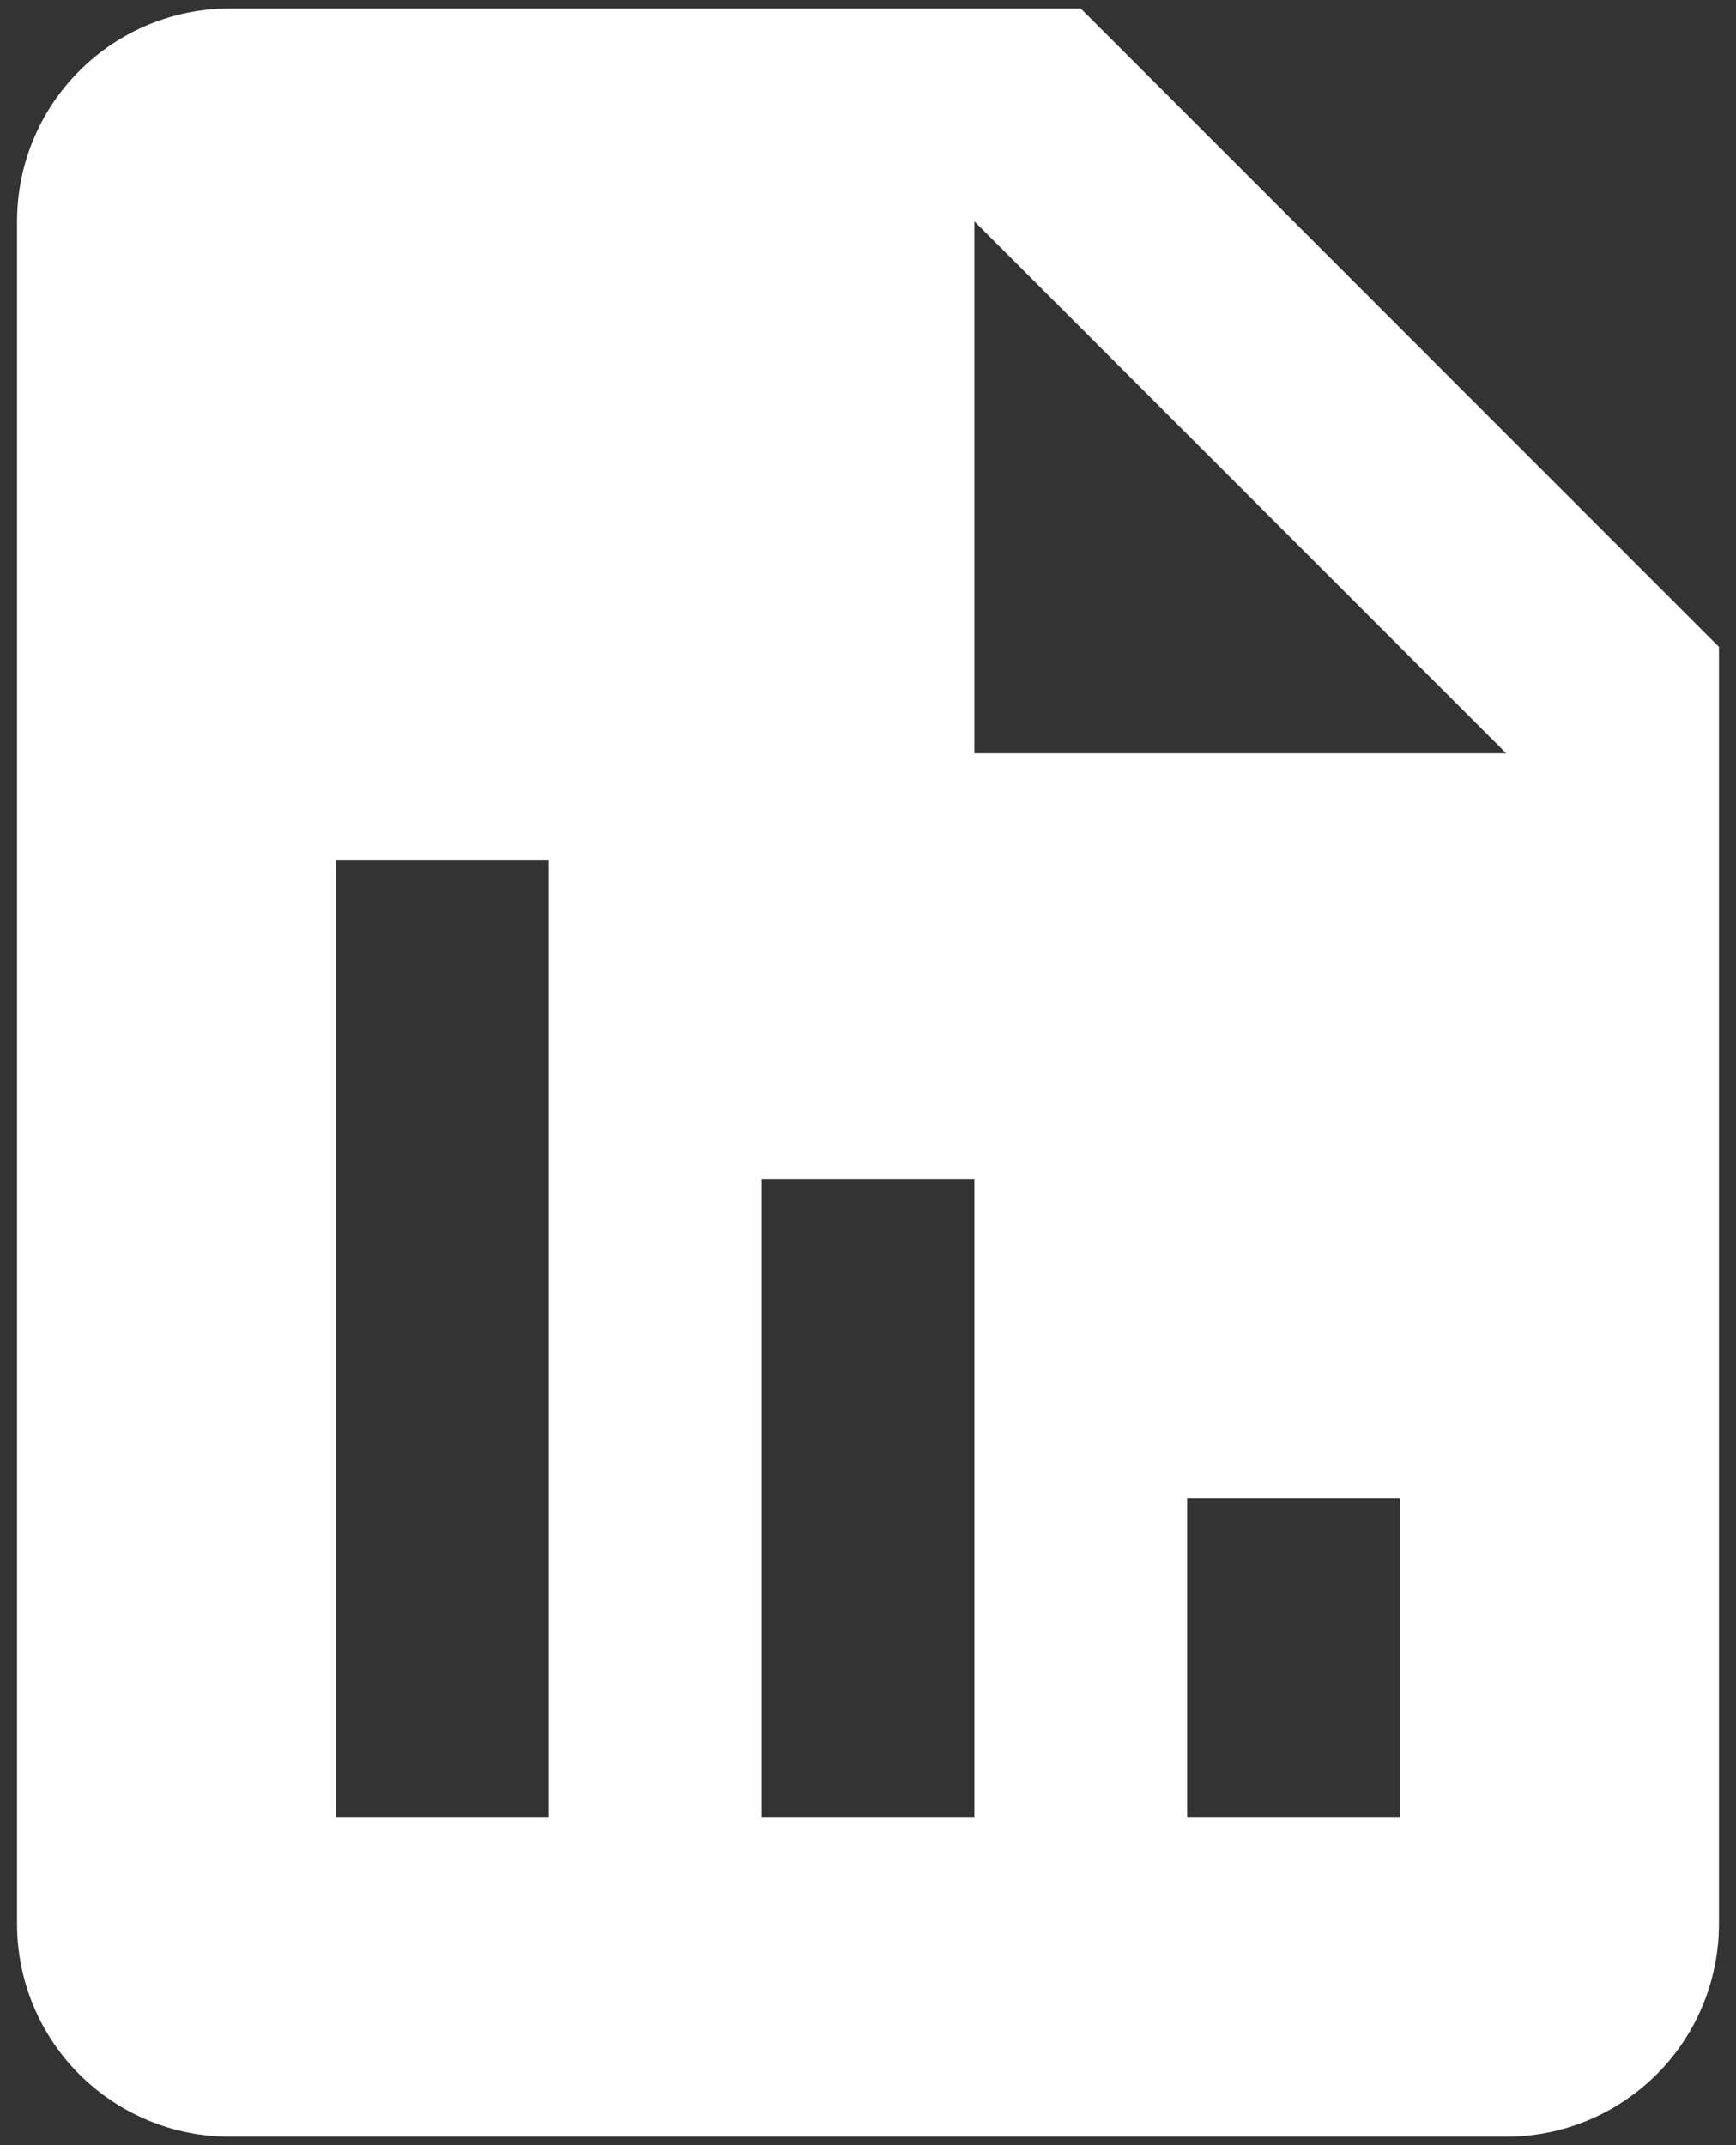 <svg width="17" height="21" viewBox="0 0 17 21" fill="none" xmlns="http://www.w3.org/2000/svg">
<rect x="0" y="0" width="17" height="21" fill="#333333" stroke="none"/>
<path d="M16.833 6.333L10.583 0.083H2.25C1.697 0.083 1.168 0.303 0.777 0.694C0.386 1.084 0.167 1.614 0.167 2.167V18.834C0.167 19.386 0.386 19.916 0.777 20.307C1.168 20.697 1.697 20.917 2.25 20.917H14.75C15.303 20.917 15.832 20.697 16.223 20.307C16.614 19.916 16.833 19.386 16.833 18.834V6.333ZM5.375 17.792H3.292V8.417H5.375V17.792ZM9.542 17.792H7.458V11.542H9.542V17.792ZM13.708 17.792H11.625V14.667H13.708V17.792ZM10.583 7.375H9.542V2.167L14.75 7.375H10.583Z" fill="white"/>
</svg>
